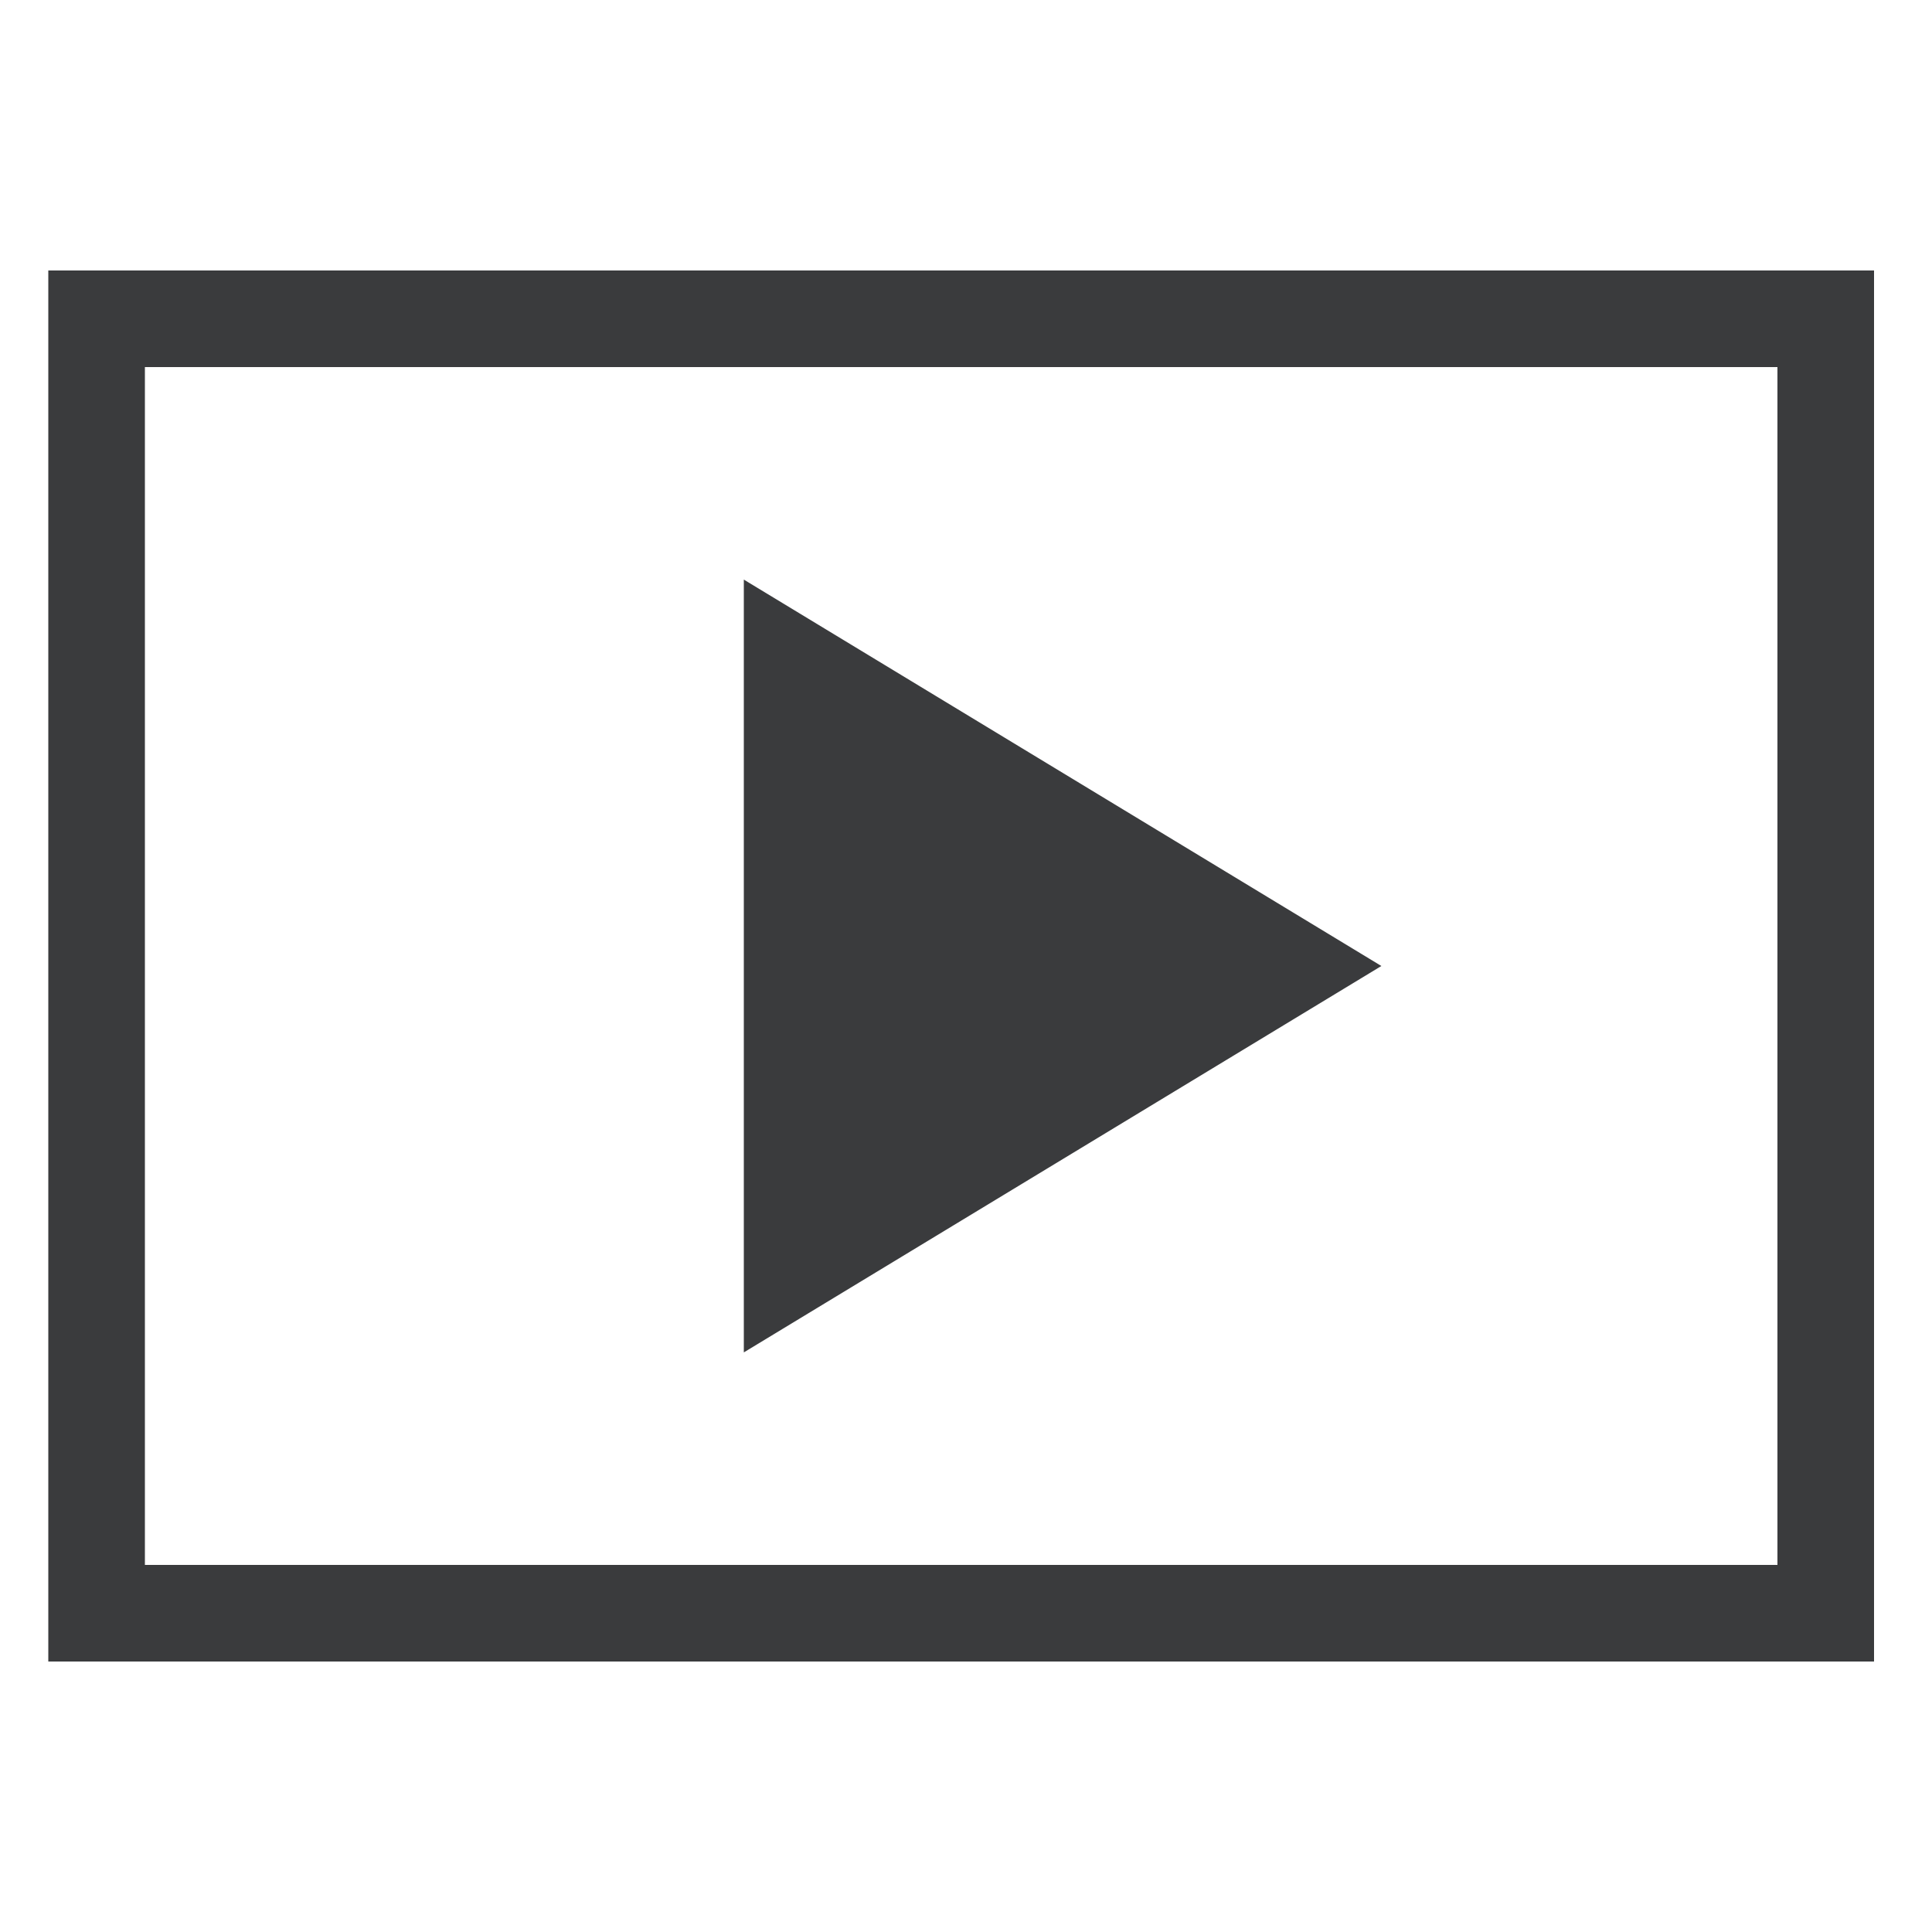<svg xmlns="http://www.w3.org/2000/svg" width="20" height="20" viewBox="0 0 20 20"><path d="M1 3.3h17.9v13.4H1z" style="fill:none;stroke:#3a3b3d;stroke-miterlimit:10"/><path d="m7.7 6 6.6 4-6.6 4z" style="fill:#3a3b3d"/></svg>